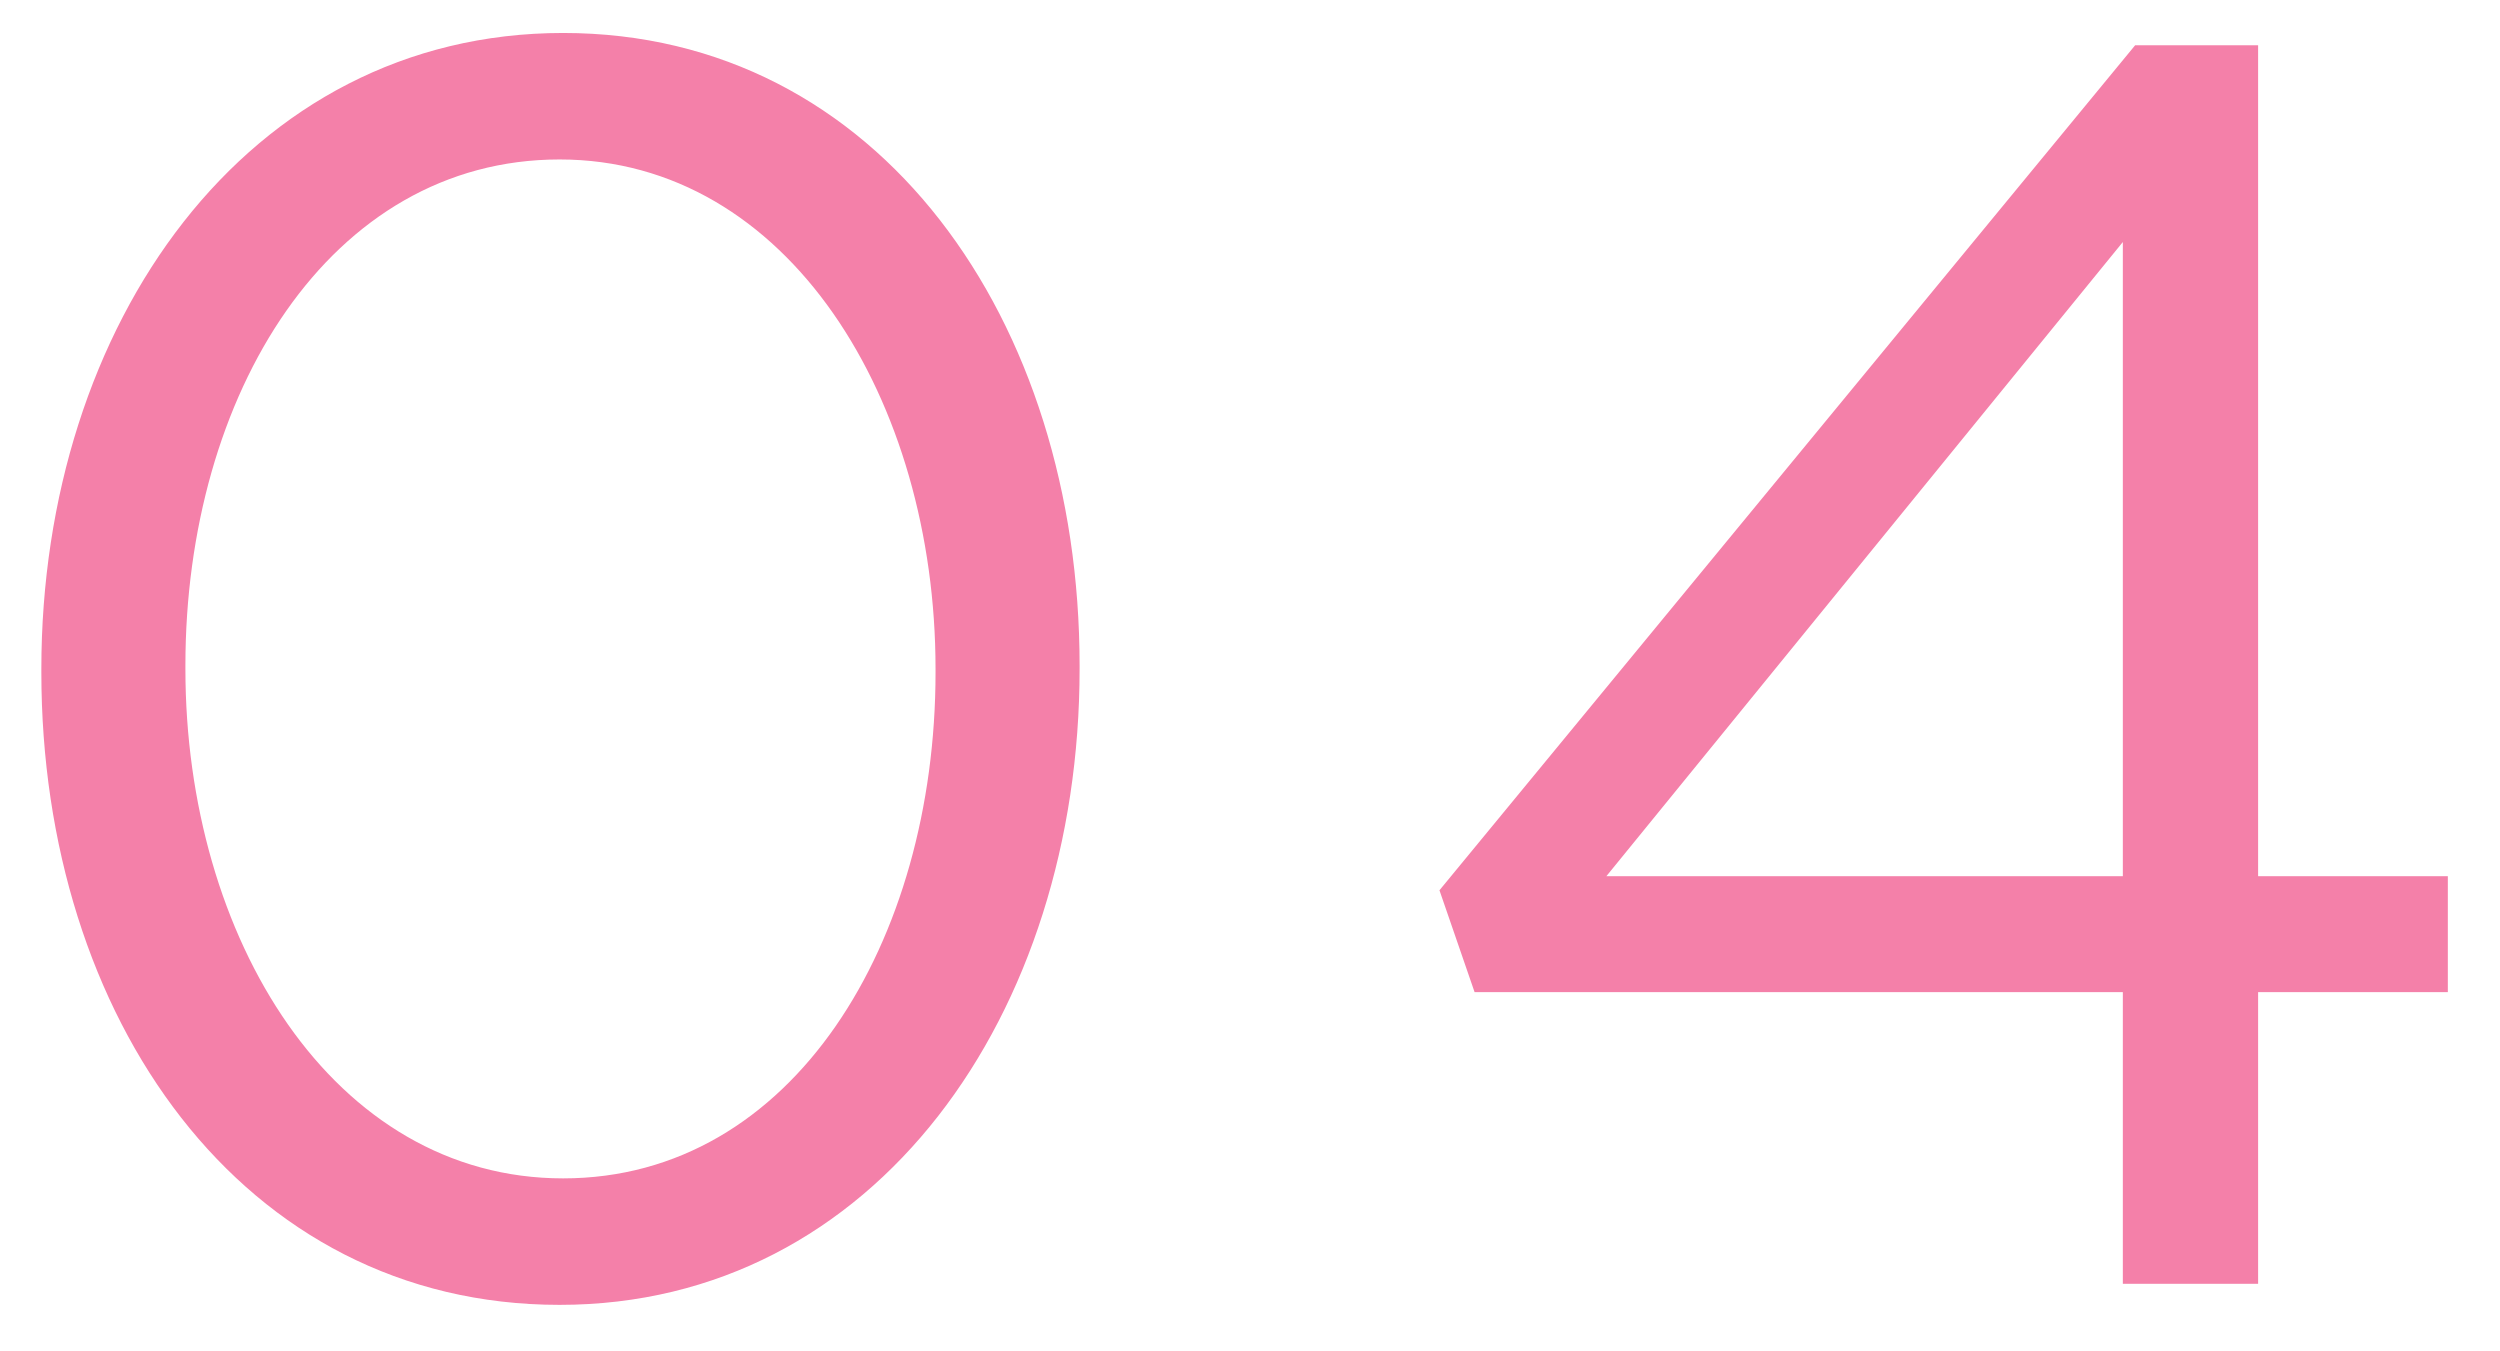 <svg width="37" height="20" viewBox="0 0 37 20" fill="none" xmlns="http://www.w3.org/2000/svg">
<path d="M8.282 19.312C3.576 19.312 0.612 15.048 0.612 9.952V9.9C0.612 4.804 3.654 0.488 8.334 0.488C13.014 0.488 15.978 4.752 15.978 9.848V9.9C15.978 14.996 12.962 19.312 8.282 19.312ZM8.334 17.44C11.74 17.44 13.846 13.93 13.846 9.952V9.9C13.846 5.922 11.662 2.36 8.282 2.36C4.876 2.36 2.744 5.844 2.744 9.848V9.9C2.744 13.878 4.928 17.44 8.334 17.44ZM31.418 19V14.684H21.824L21.304 13.176L31.6 0.67H33.42V12.968H36.228V14.684H33.42V19H31.418ZM23.774 12.968H31.418V3.582L23.774 12.968Z" fill="#F480A9"/>
</svg>
